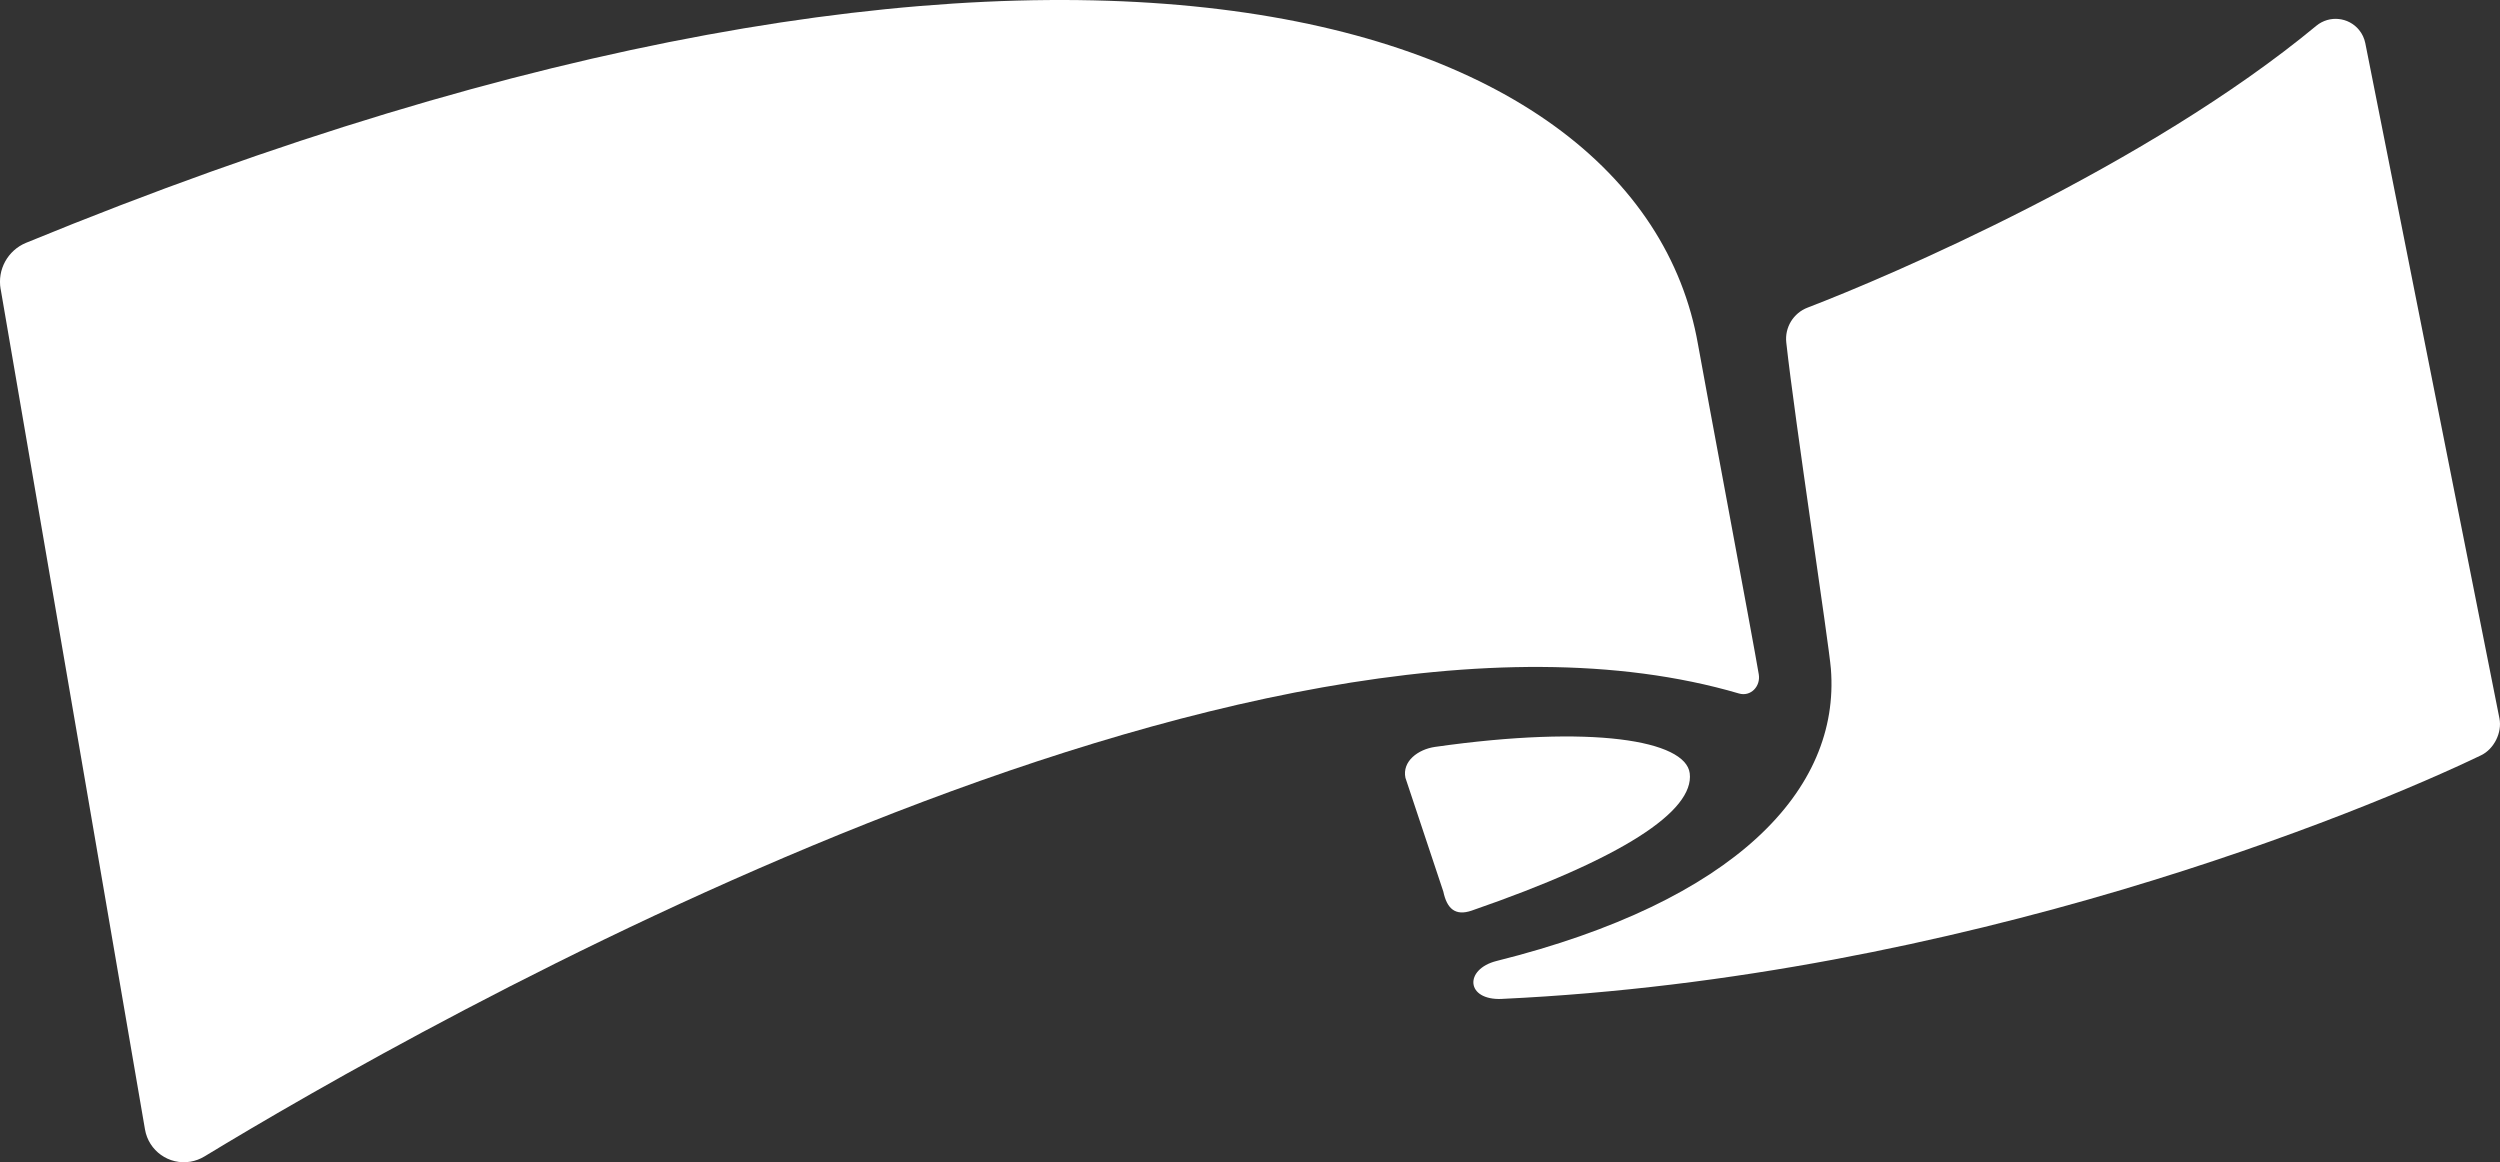 <?xml version="1.0" encoding="UTF-8"?>
<svg id="_레이어_2" data-name="레이어_2" xmlns="http://www.w3.org/2000/svg" viewBox="0 0 590.61 274.58">
  <rect x="0" y="0" width="590.61" height="274.58" fill="#333333" stroke="none"/>
  <defs>
    <style>
      .cls-1 {
        fill: #fff;
      }
    </style>
  </defs>
  <g id="_레이어_1-2" data-name="레이어_1">
    <path class="cls-1" d="M.16,68.31l34.09,198.5c.86,5.07,5.67,8.49,10.75,7.63,1.16-.2,2.28-.62,3.29-1.23,49.85-30.27,247.13-143.25,362.52-109.38,2.77.82,5.16-1.67,4.69-4.52-1.25-7.57-13.08-70.61-14.36-77.96C387.04.69,245.82-41.09,6.14,57.37c-4.32,1.79-6.81,6.34-5.99,10.94h0Z"/>
    <path class="cls-1" d="M354.85,235.99c-8.62.4-8.98-7.04-1.28-8.97,56.53-14.13,81.21-40.49,78.97-68.98-.45-5.86-8.54-58.86-10.54-77.11-.4-3.59,1.68-6.99,5.06-8.27,19.37-7.42,80.07-33.37,120.18-66.59,3.06-2.5,7.57-2.05,10.07,1,.75.91,1.25,1.99,1.48,3.14l31.69,159.52c.66,3.32-1.28,7.22-4.32,8.69-27.51,13.25-122.23,52.46-231.3,57.56Z"/>
    <path class="cls-1" d="M332.03,183.77l8.95,26.87c.85,4.03,2.82,5.82,6.71,4.48,35.57-12.3,52.61-23.5,51.5-32.44-.97-7.77-22.95-11.52-60.18-6.23-4,.58-7.81,3.4-6.98,7.33Z"/>
  </g>
</svg>